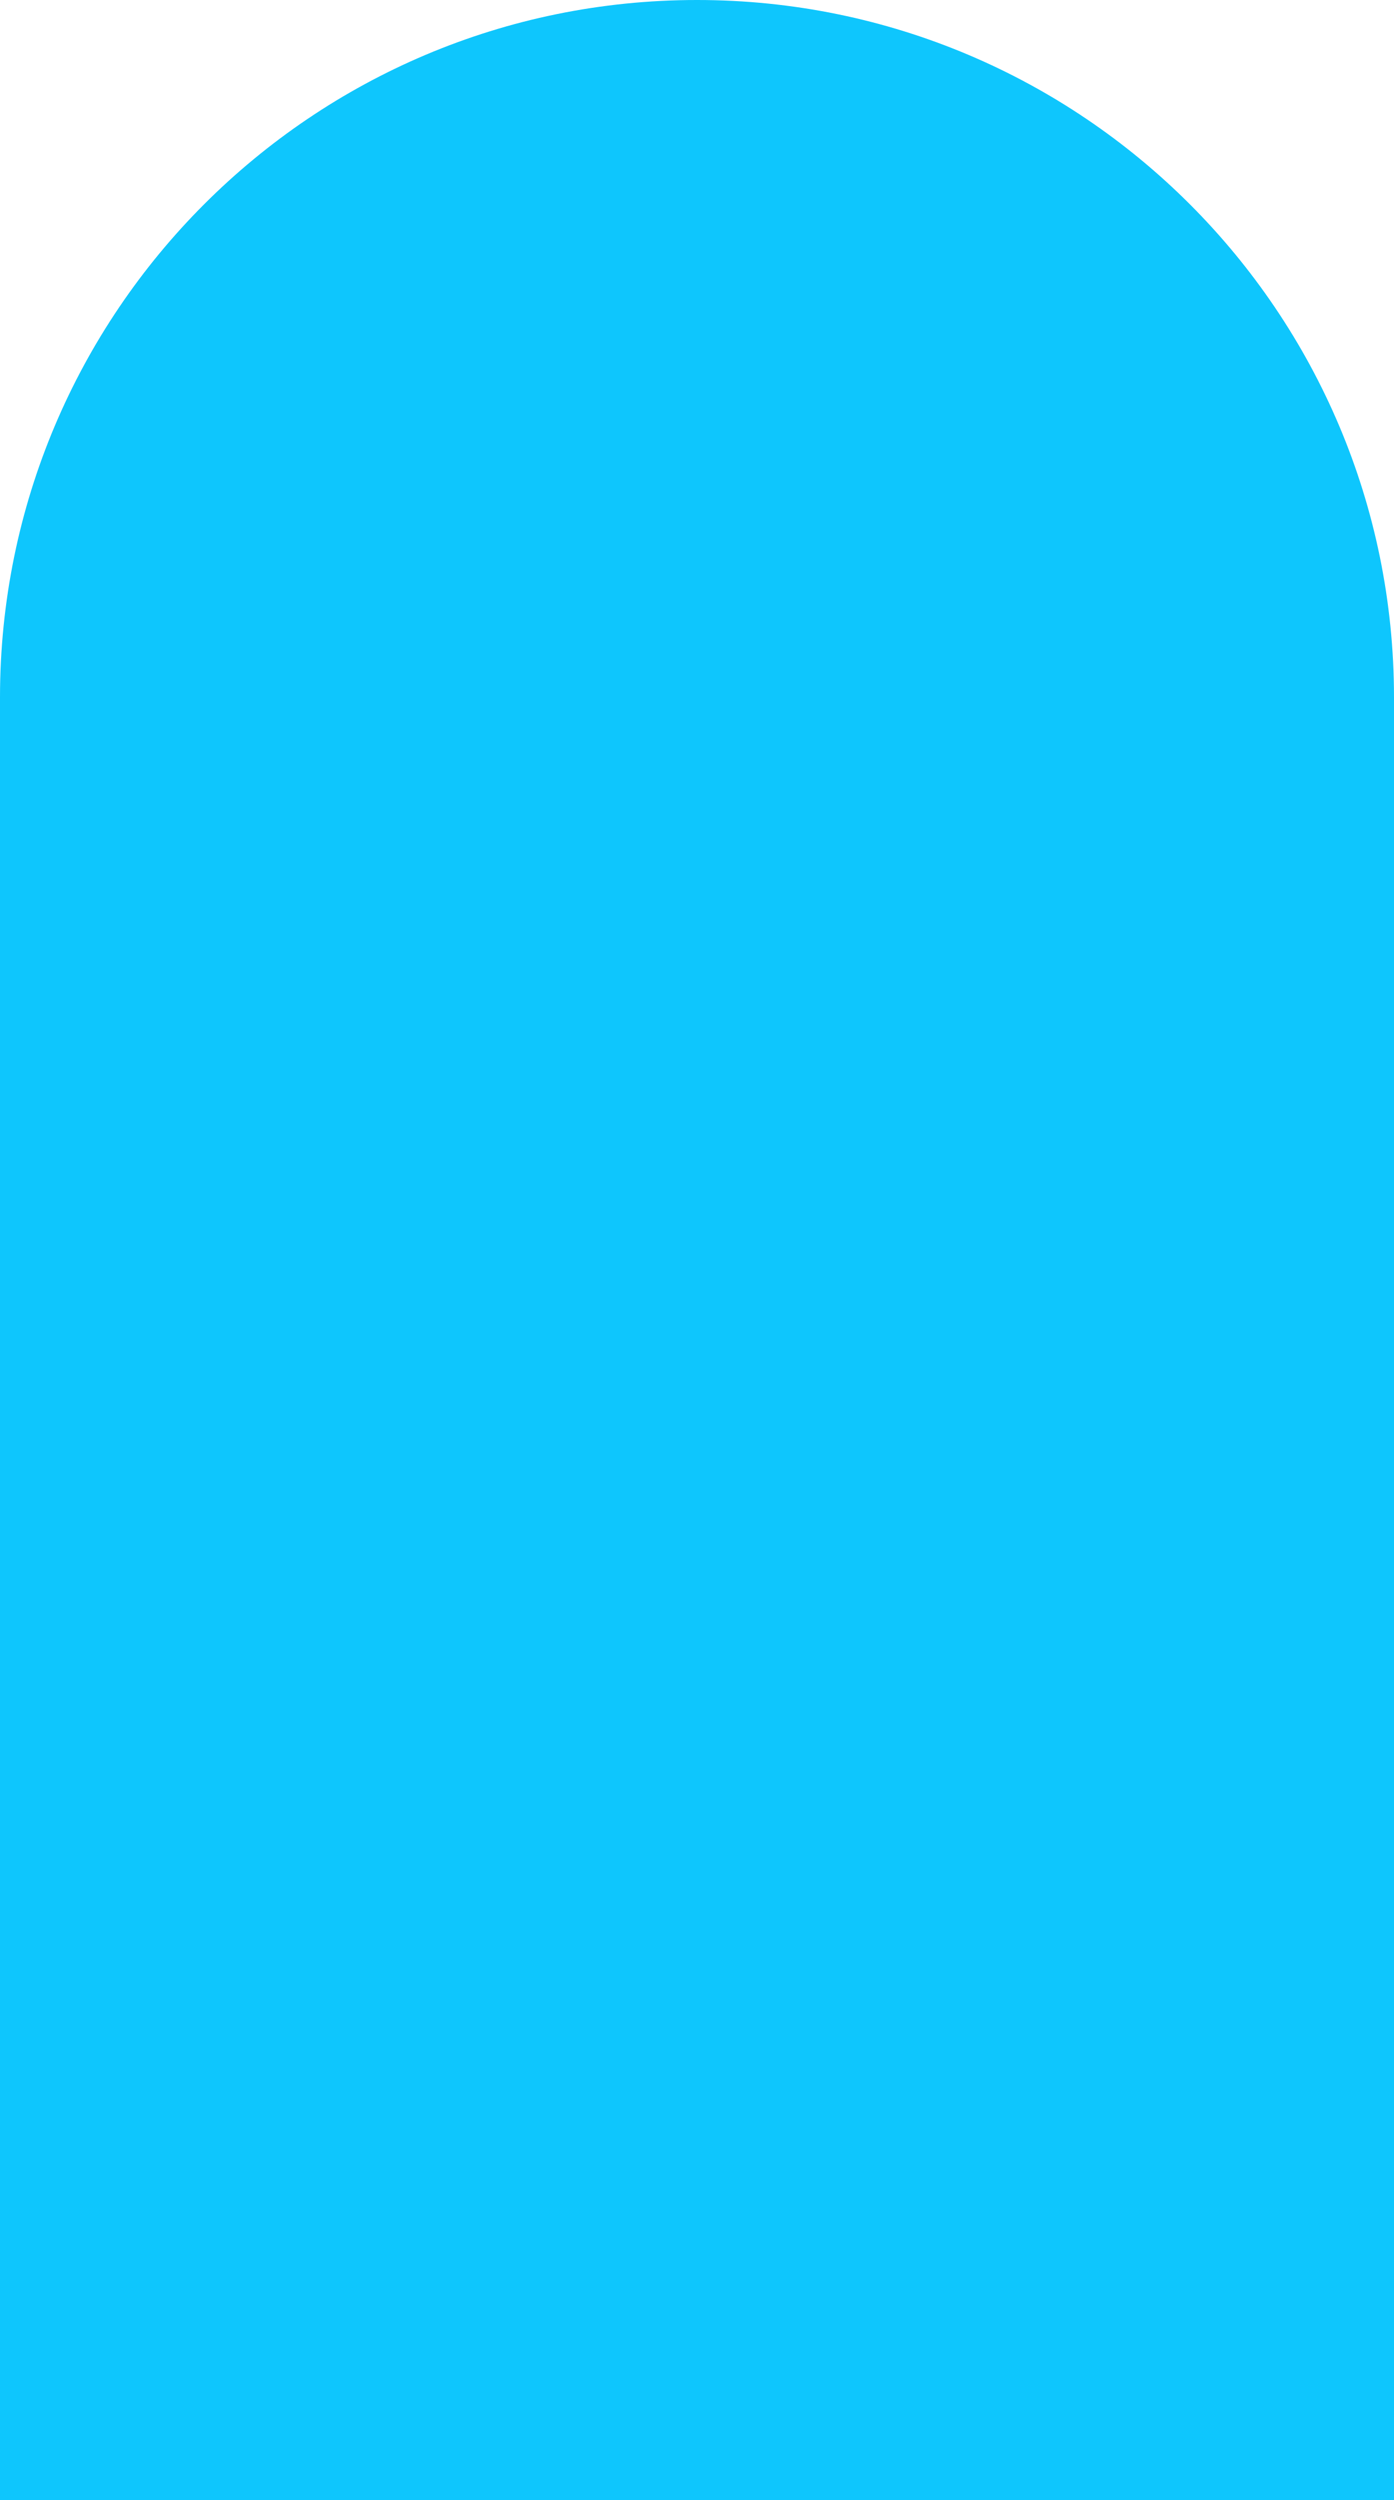 <svg width="106" height="190" viewBox="0 0 106 190" version="1.1" xmlns="http://www.w3.org/2000/svg" xmlns:xlink="http://www.w3.org/1999/xlink">
<title>Rectangle</title>
<desc>Created using Figma</desc>
<g id="Canvas" transform="translate(-1532 -10474)">
<g id="Rectangle">
<use xlink:href="#path0_fill" transform="matrix(-1 1.22375e-16 -1.22555e-16 -1 1638 10664)" fill="#0EC6FD"/>
</g>
</g>
<defs>
<path id="path0_fill" d="M 0 0L 106 0L 106 137C 106 166.271 82.271 190 53 190L 53 190C 23.729 190 0 166.271 0 137L 0 0Z"/>
</defs>
</svg>
